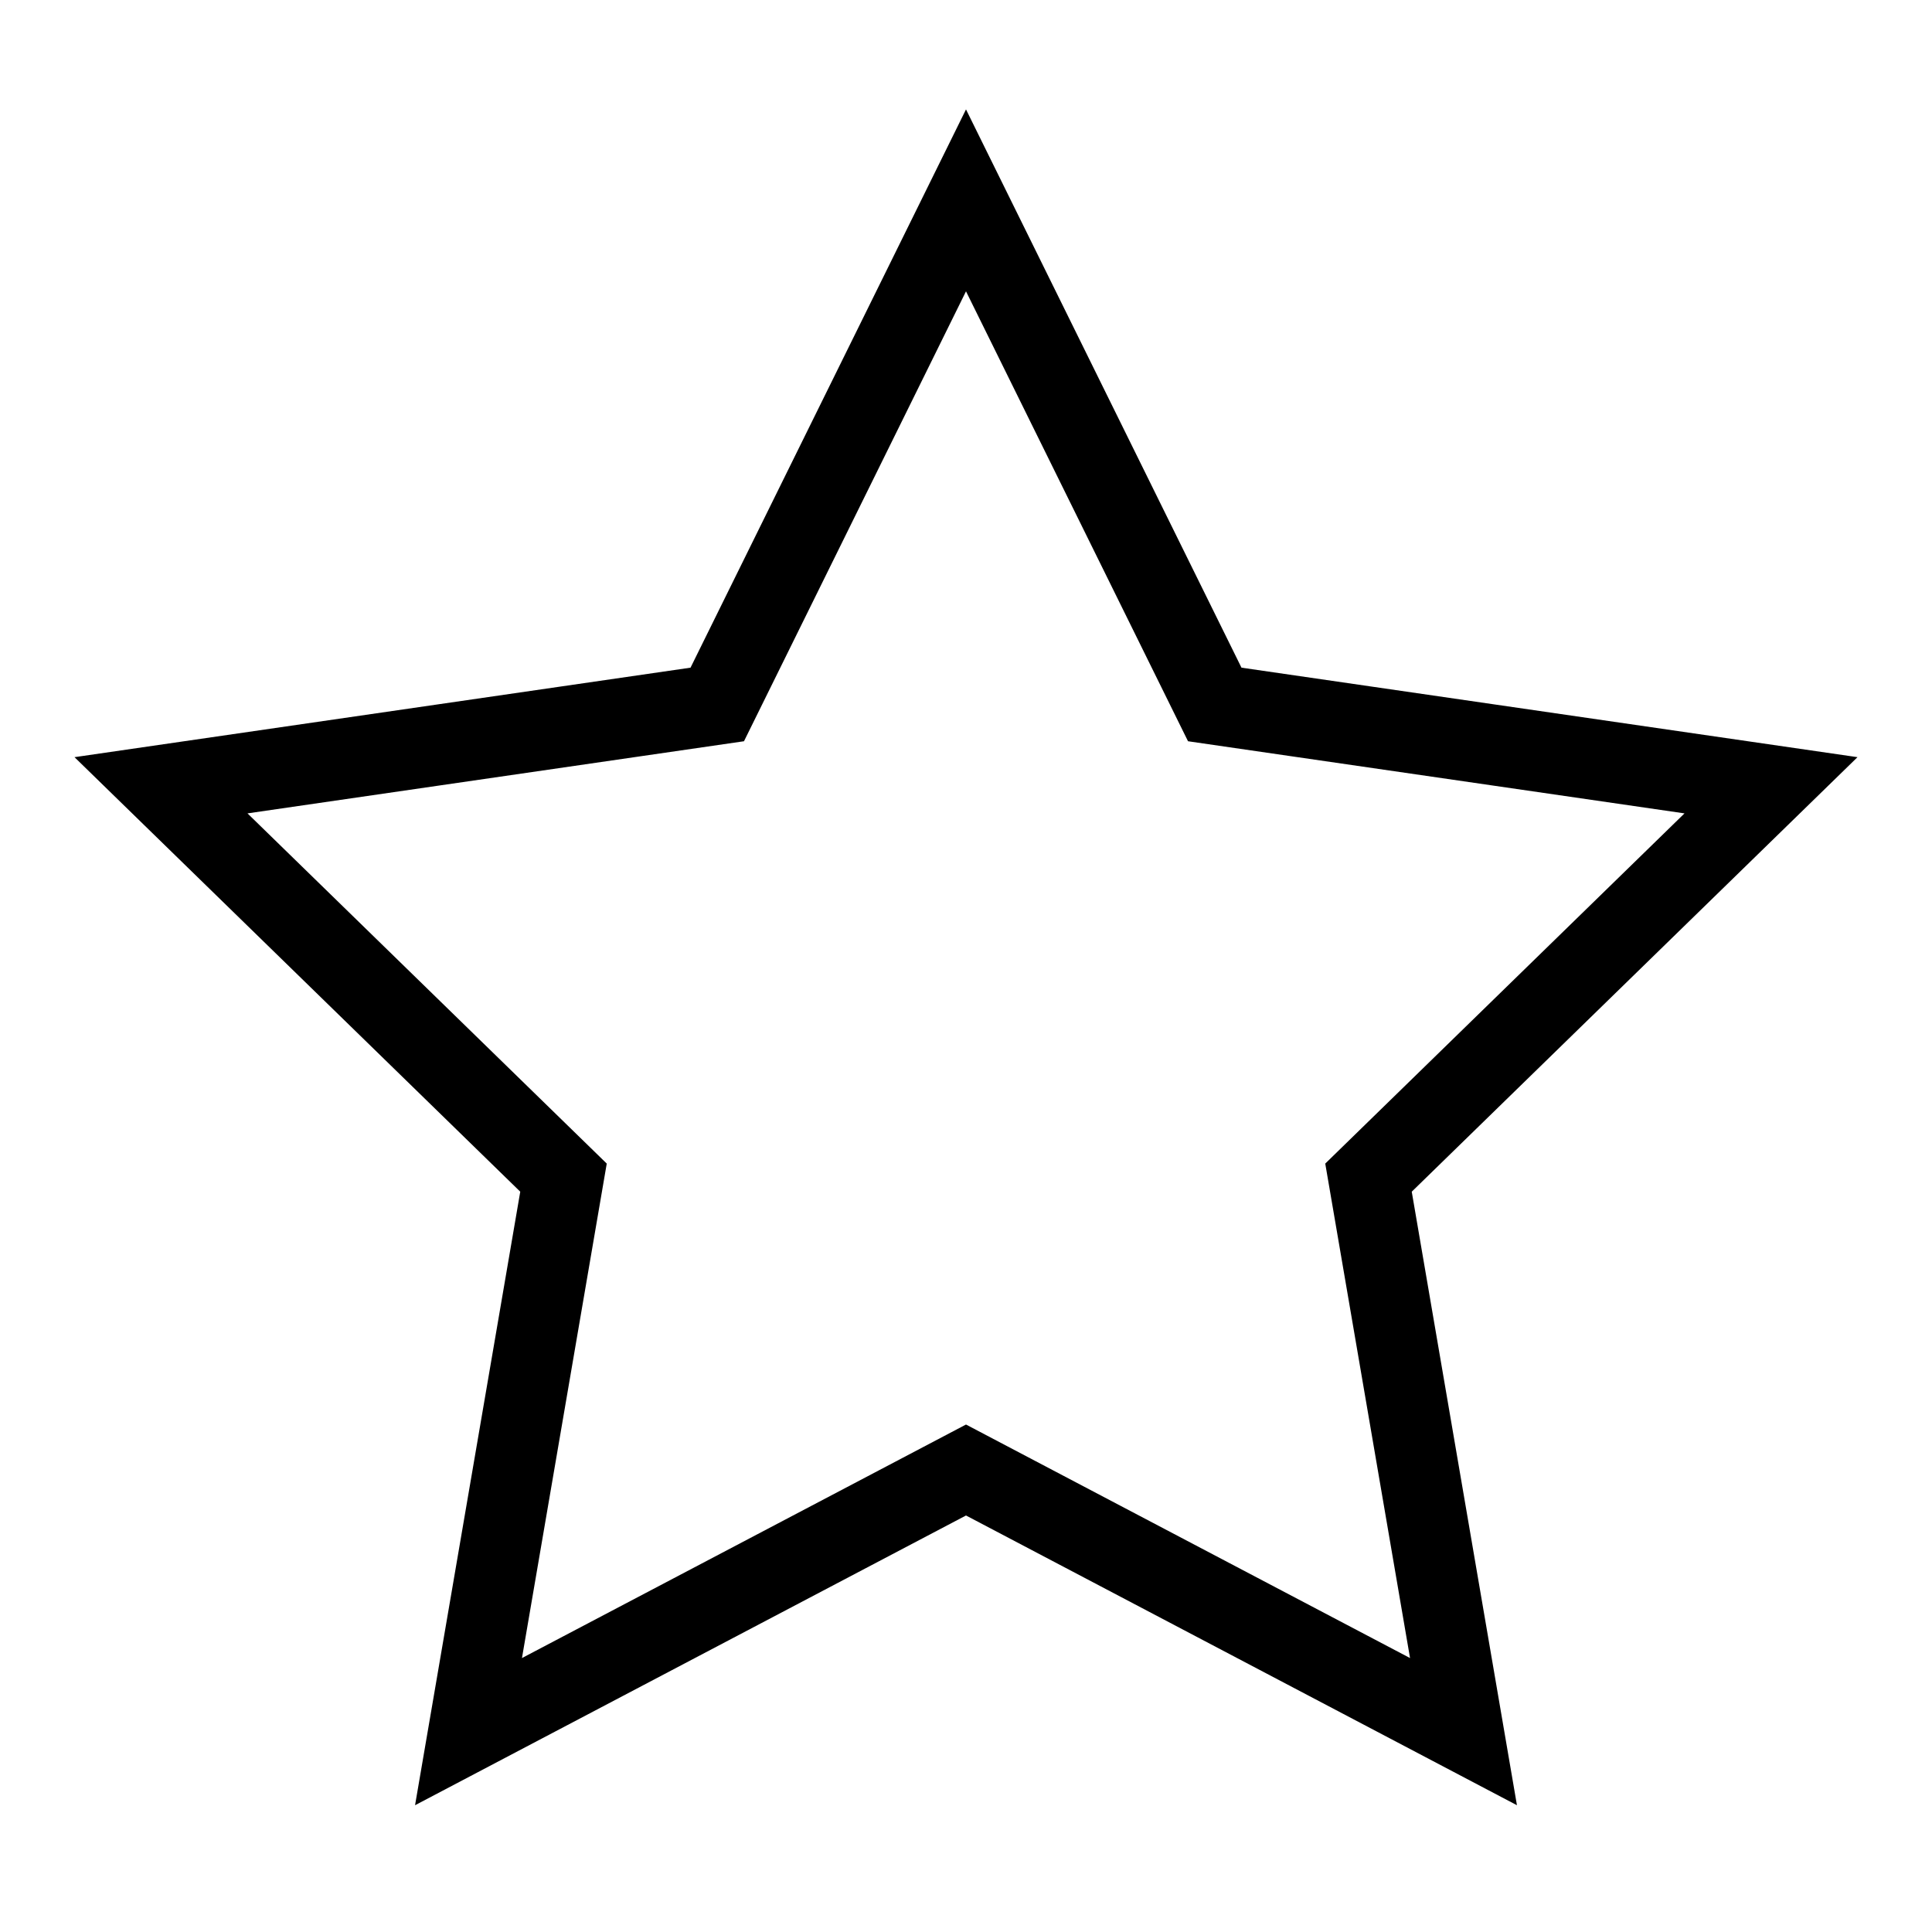 <svg version="1.1" xmlns="http://www.w3.org/2000/svg" xmlns:xlink="http://www.w3.org/1999/xlink" x="0px" y="0px" viewBox="0 0 24 24" xml:space="preserve" class="brz-icon-svg" data-type="outline" data-name="shape-star"><g transform="translate(0, 0)" class="nc-icon-wrapper" fill="none"><polygon points="12 2.489 15.09 8.751 22 9.755 17 14.629 18.18 21.511 12 18.261 5.82 21.511 7 14.629 2 9.755 8.91 8.751 12 2.489" fill="none" stroke="currentColor" stroke-linecap="square" stroke-miterlimit="10" vector-effect="non-scaling-stroke" stroke-linejoin="miter"></polygon></g></svg>